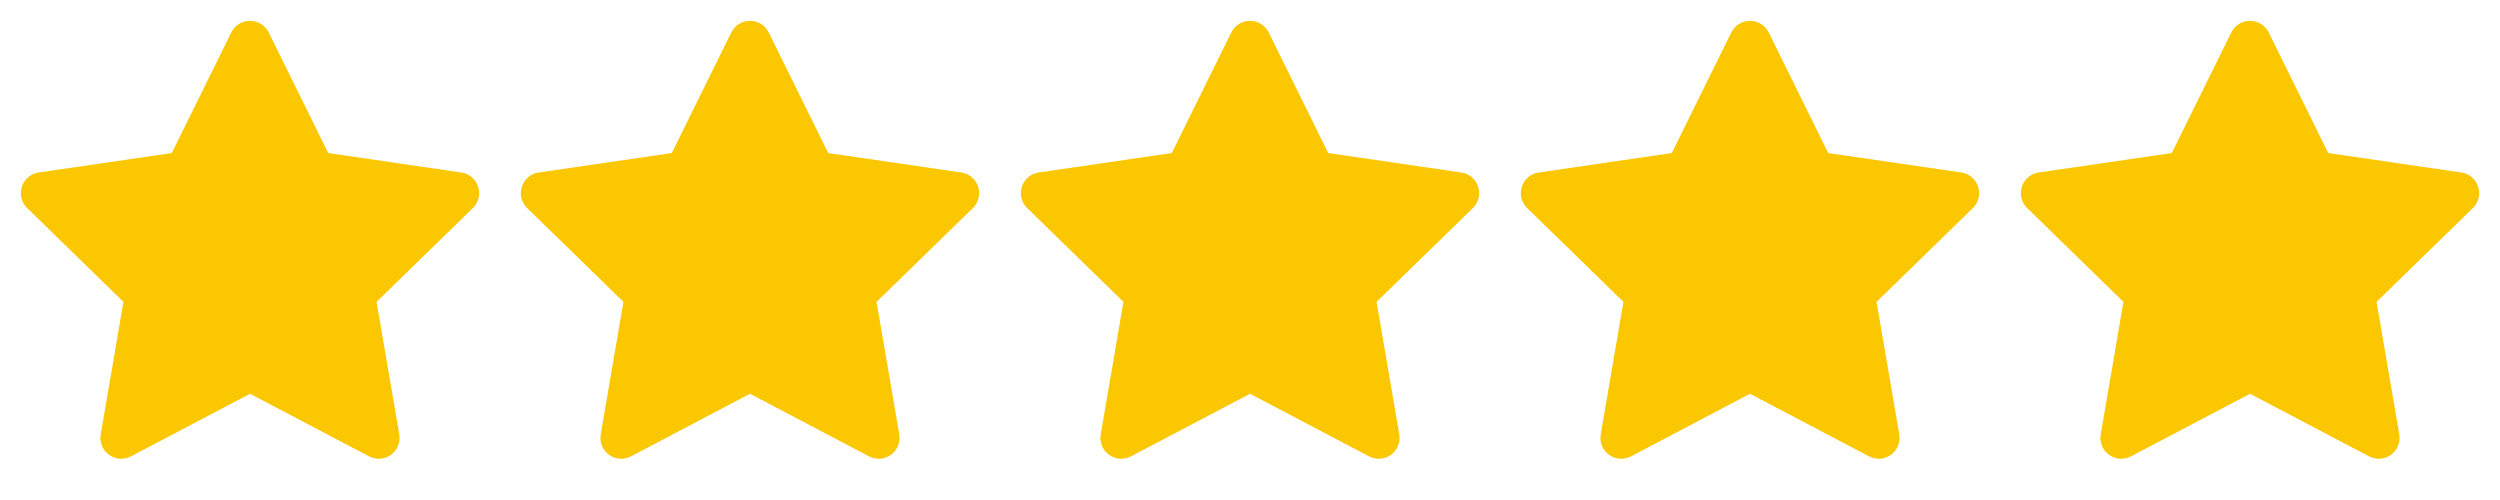 <svg width="90" height="18" viewBox="0 0 90 18" fill="none" xmlns="http://www.w3.org/2000/svg">
<path d="M9.673 1.168C9.546 0.912 9.285 0.75 9 0.75C8.715 0.75 8.454 0.912 8.327 1.168L6.184 5.51L1.392 6.21C1.109 6.252 0.875 6.45 0.787 6.721C0.699 6.993 0.772 7.291 0.977 7.49L4.444 10.867L3.626 15.638C3.578 15.92 3.693 16.204 3.924 16.372C4.155 16.54 4.461 16.562 4.714 16.429L9 14.175L13.286 16.429C13.539 16.562 13.845 16.54 14.076 16.372C14.307 16.204 14.422 15.92 14.374 15.638L13.556 10.867L17.023 7.49C17.228 7.291 17.302 6.993 17.213 6.721C17.125 6.45 16.891 6.252 16.608 6.21L11.816 5.51L9.673 1.168Z" fill="#FBC700"/>
<path d="M27.673 1.168C27.546 0.912 27.285 0.75 27 0.75C26.715 0.75 26.454 0.912 26.328 1.168L24.184 5.51L19.392 6.21C19.109 6.252 18.875 6.45 18.787 6.721C18.699 6.993 18.772 7.291 18.977 7.49L22.444 10.867L21.626 15.638C21.578 15.92 21.693 16.204 21.924 16.372C22.155 16.54 22.461 16.562 22.714 16.429L27 14.175L31.286 16.429C31.539 16.562 31.845 16.54 32.076 16.372C32.307 16.204 32.422 15.92 32.374 15.638L31.556 10.867L35.023 7.49C35.228 7.291 35.301 6.993 35.214 6.721C35.125 6.45 34.891 6.252 34.608 6.21L29.816 5.51L27.673 1.168Z" fill="#FBC700"/>
<path d="M45.673 1.168C45.546 0.912 45.285 0.75 45 0.75C44.715 0.75 44.454 0.912 44.328 1.168L42.184 5.51L37.392 6.21C37.109 6.252 36.875 6.45 36.787 6.721C36.699 6.993 36.772 7.291 36.977 7.49L40.444 10.867L39.626 15.638C39.578 15.92 39.693 16.204 39.924 16.372C40.155 16.54 40.461 16.562 40.714 16.429L45 14.175L49.286 16.429C49.539 16.562 49.845 16.54 50.076 16.372C50.307 16.204 50.422 15.92 50.374 15.638L49.556 10.867L53.023 7.49C53.228 7.291 53.301 6.993 53.214 6.721C53.125 6.45 52.891 6.252 52.608 6.21L47.816 5.51L45.673 1.168Z" fill="#FBC700"/>
<path d="M63.673 1.168C63.546 0.912 63.285 0.75 63 0.75C62.715 0.75 62.454 0.912 62.328 1.168L60.184 5.51L55.392 6.21C55.109 6.252 54.875 6.45 54.787 6.721C54.699 6.993 54.772 7.291 54.977 7.49L58.444 10.867L57.626 15.638C57.578 15.92 57.693 16.204 57.924 16.372C58.155 16.54 58.461 16.562 58.714 16.429L63 14.175L67.286 16.429C67.539 16.562 67.845 16.54 68.076 16.372C68.307 16.204 68.422 15.92 68.374 15.638L67.556 10.867L71.023 7.49C71.228 7.291 71.302 6.993 71.213 6.721C71.125 6.45 70.891 6.252 70.609 6.21L65.816 5.51L63.673 1.168Z" fill="#FBC700"/>
<path d="M81.673 1.168C81.546 0.912 81.285 0.75 81 0.75C80.715 0.75 80.454 0.912 80.328 1.168L78.184 5.51L73.392 6.21C73.109 6.252 72.875 6.45 72.787 6.721C72.699 6.993 72.772 7.291 72.977 7.49L76.444 10.867L75.626 15.638C75.578 15.92 75.693 16.204 75.924 16.372C76.155 16.54 76.461 16.562 76.714 16.429L81 14.175L85.286 16.429C85.539 16.562 85.845 16.54 86.076 16.372C86.307 16.204 86.422 15.92 86.374 15.638L85.556 10.867L89.023 7.49C89.228 7.291 89.302 6.993 89.213 6.721C89.125 6.45 88.891 6.252 88.609 6.21L83.816 5.51L81.673 1.168Z" fill="#FBC700"/>
</svg>
